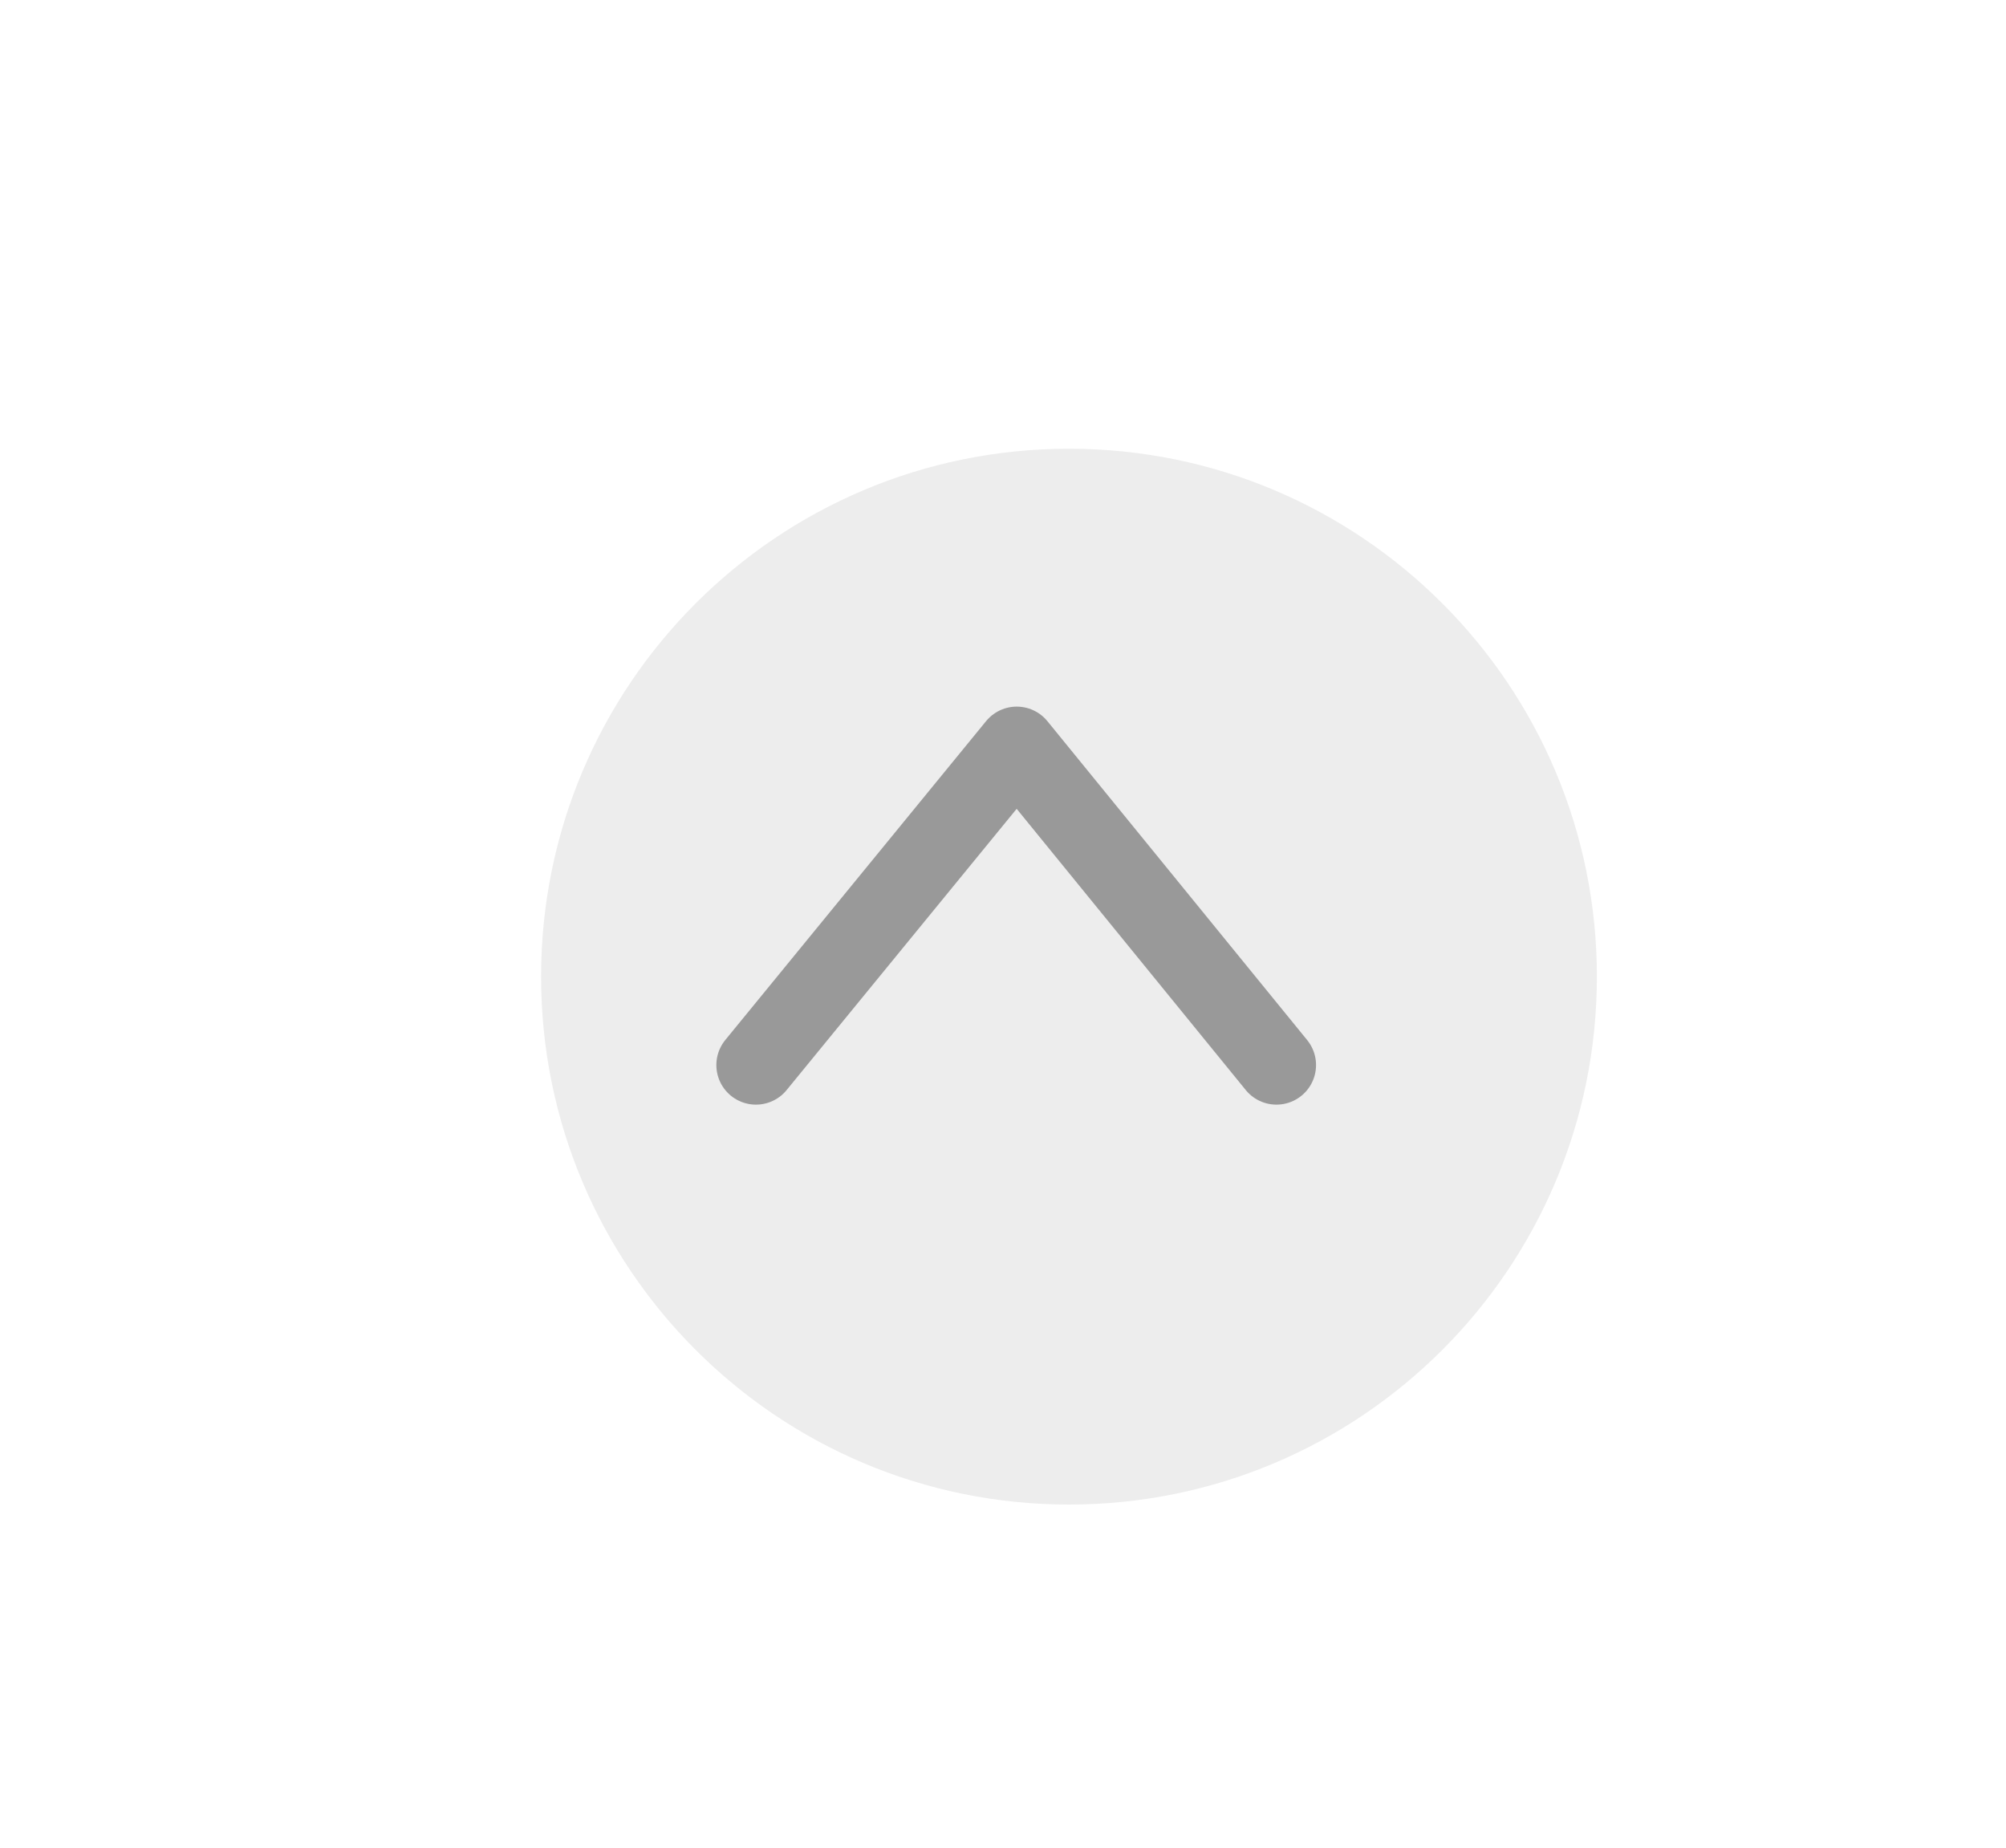 <svg width="76" height="70" viewBox="0 0 76 70" fill="none" xmlns="http://www.w3.org/2000/svg">
<g clip-path="url(#clip0_22_241633)">
<path fill-rule="evenodd" clip-rule="evenodd" d="M76 70V20C76 8.95 67.05 0 56 0H20C8.95 0 0 8.95 0 20V70H76Z" fill="white"/>
<g filter="url(#filter0_d_22_241633)">
<path d="M38.5 55C49.546 55 58.5 46.046 58.5 35C58.5 23.954 49.546 15 38.5 15C27.454 15 18.5 23.954 18.5 35C18.5 46.046 27.454 55 38.5 55Z" fill="#EDEDED"/>
</g>
<path d="M28.64 40.349L38.52 28.27L48.36 40.349" stroke="#999999" stroke-width="3" stroke-linecap="round" stroke-linejoin="round"/>
</g>
<defs>
<filter id="filter0_d_22_241633" x="12.5" y="9" width="56" height="56" filterUnits="userSpaceOnUse" color-interpolation-filters="sRGB">
<feFlood flood-opacity="0" result="BackgroundImageFix"/>
<feColorMatrix in="SourceAlpha" type="matrix" values="0 0 0 0 0 0 0 0 0 0 0 0 0 0 0 0 0 0 127 0" result="hardAlpha"/>
<feOffset dx="2" dy="2"/>
<feGaussianBlur stdDeviation="4"/>
<feColorMatrix type="matrix" values="0 0 0 0 0 0 0 0 0 0 0 0 0 0 0 0 0 0 0.5 0"/>
<feBlend mode="normal" in2="BackgroundImageFix" result="effect1_dropShadow_22_241633"/>
<feBlend mode="normal" in="SourceGraphic" in2="effect1_dropShadow_22_241633" result="shape"/>
</filter>
<clipPath id="clip0_22_241633">
<rect width="76" height="70" fill="white"/>
</clipPath>
</defs>
</svg>
